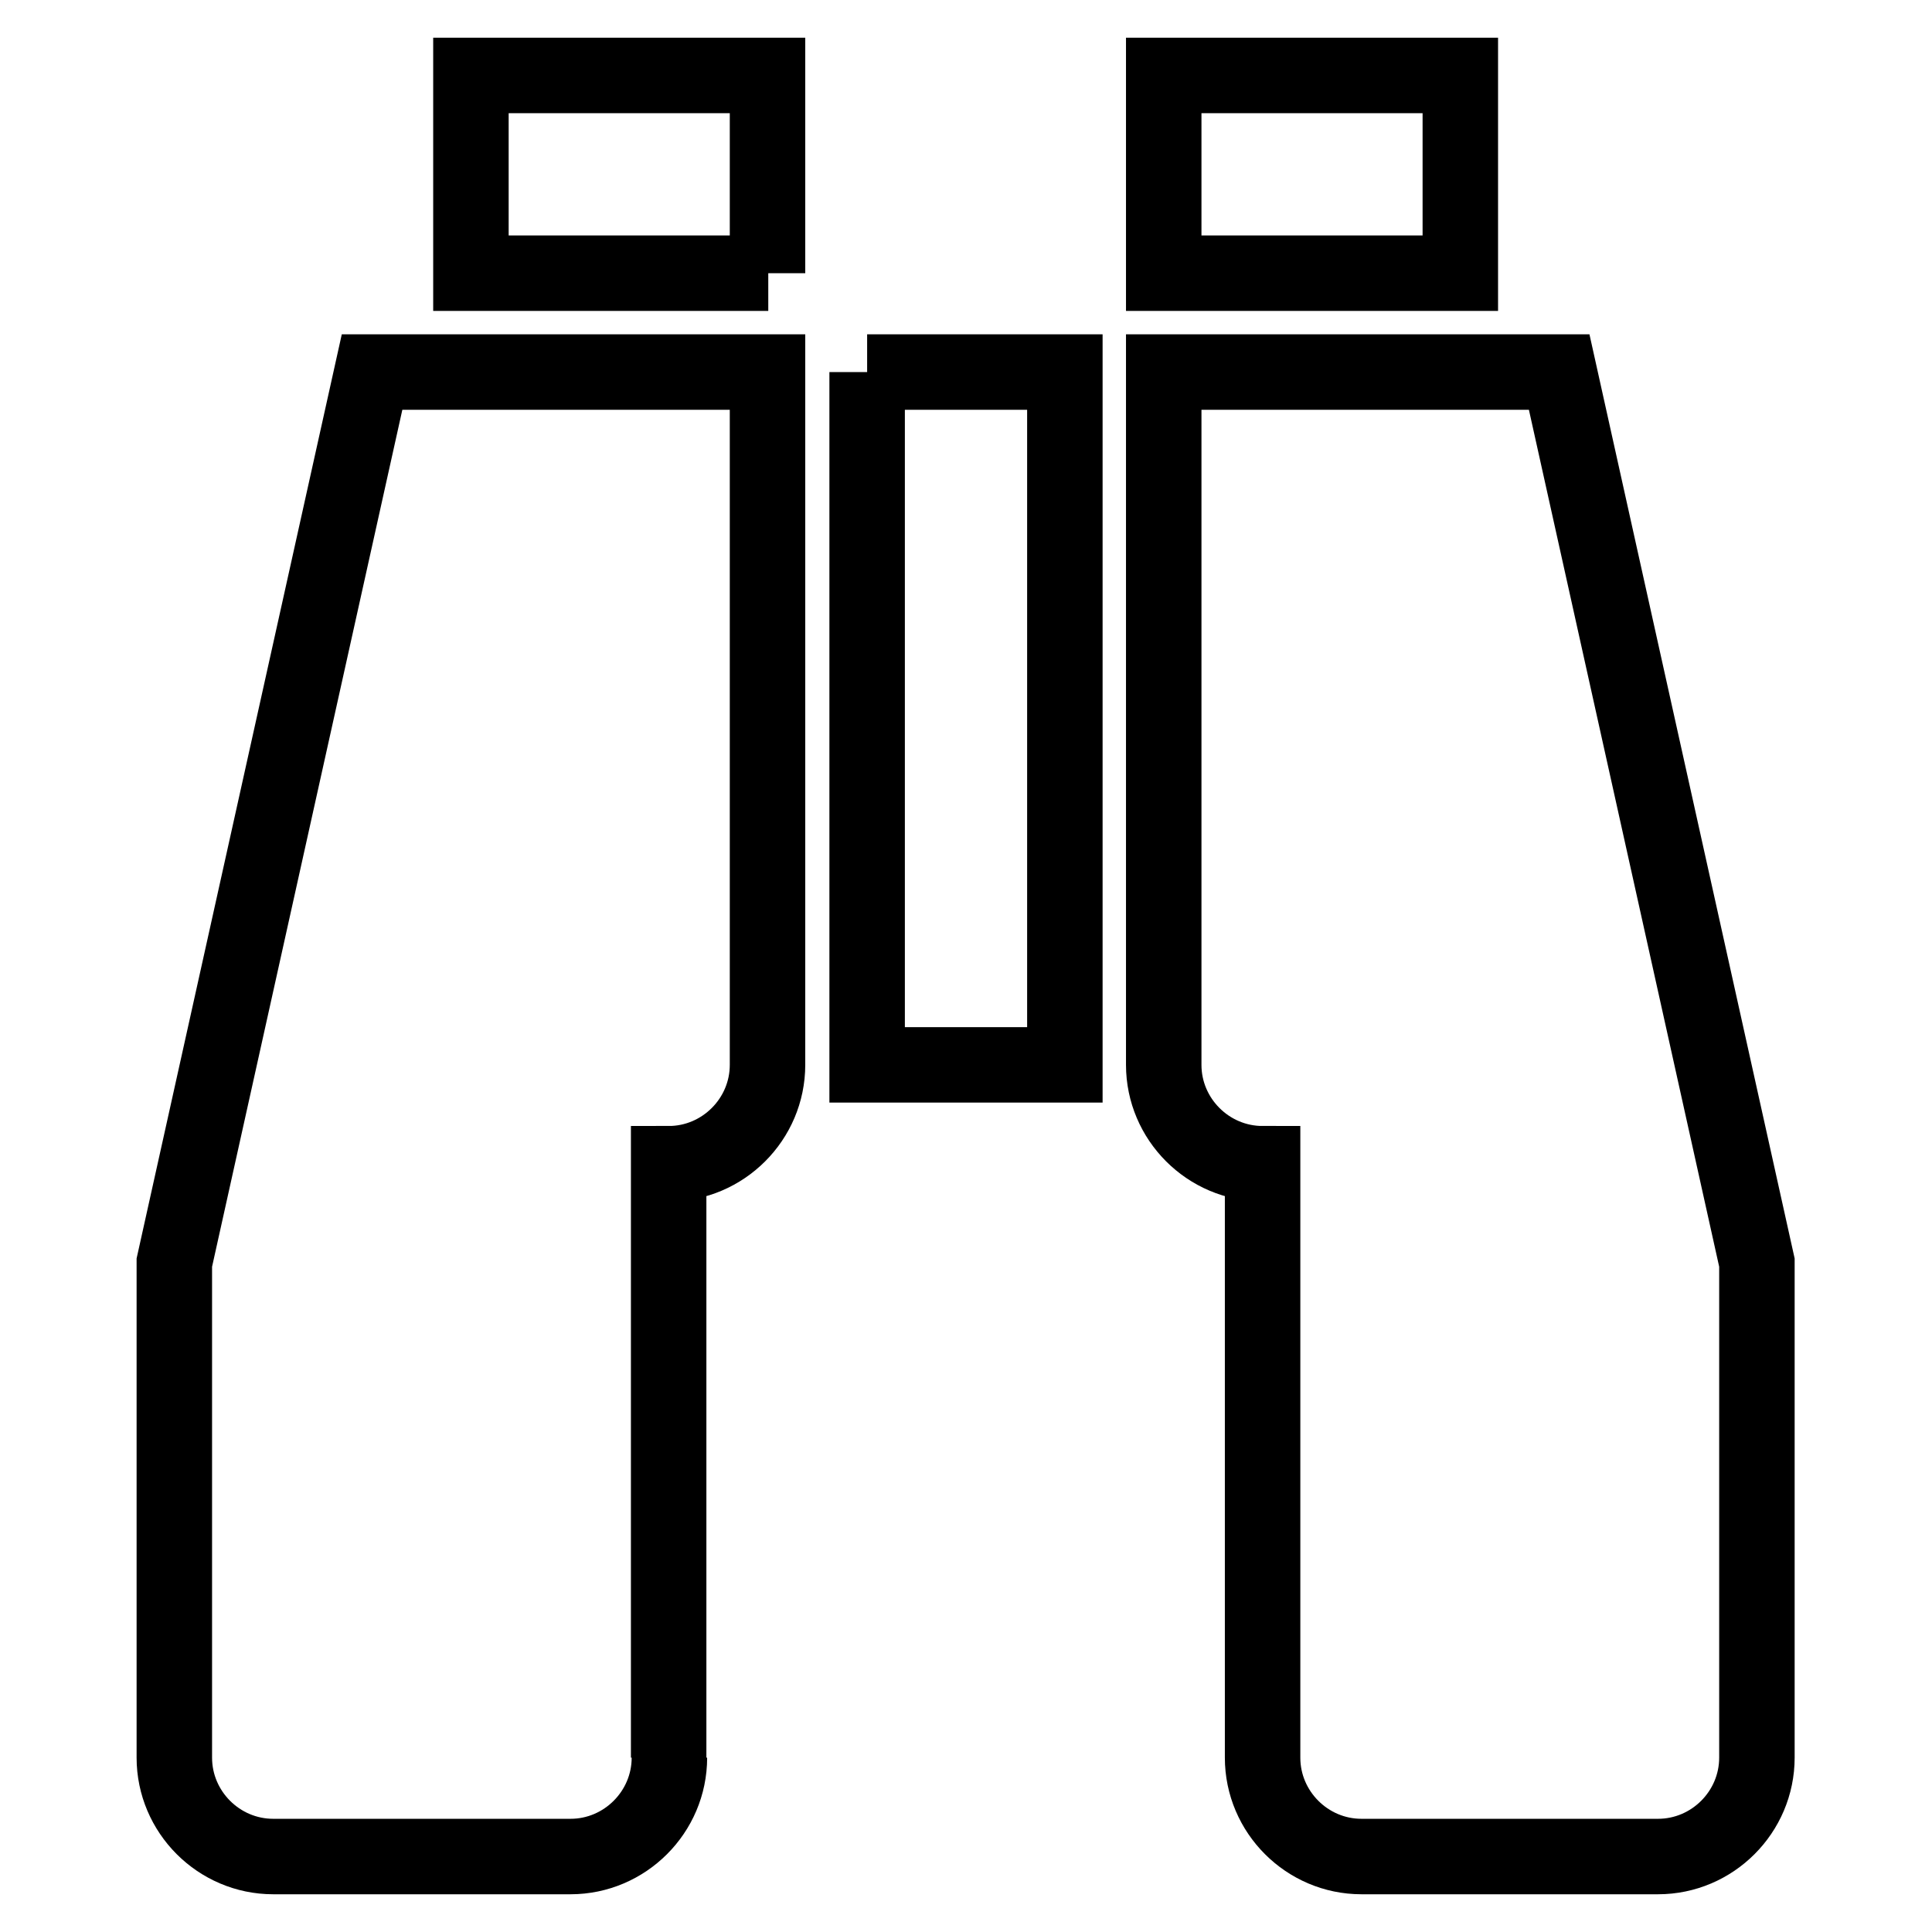 <?xml version="1.0" encoding="utf-8"?>
<!-- Svg Vector Icons : http://www.onlinewebfonts.com/icon -->
<!DOCTYPE svg PUBLIC "-//W3C//DTD SVG 1.1//EN" "http://www.w3.org/Graphics/SVG/1.1/DTD/svg11.dtd">
<svg version="1.1" xmlns="http://www.w3.org/2000/svg" xmlns:xlink="http://www.w3.org/1999/xlink" x="0px" y="0px" viewBox="0 0 256 256" enable-background="new 0 0 256 256" xml:space="preserve">
<g> <path stroke-width="10" fill-opacity="0" stroke="#000000"  d="M114.9,49.3h26.2v91.8h-26.2V49.3 M88.7,232.9c0,7.2-5.9,13.1-13.1,13.1l0,0H36.2 c-7.2,0-13.1-5.9-13.1-13.1l0,0v-65.6l26.2-118h52.4v91.8c0,7.2-5.9,13.1-13.1,13.1l0,0V232.9 M101.8,36.2H62.4V10h39.3V36.2  M167.3,232.9v-78.7c-7.2,0-13.1-5.9-13.1-13.1l0,0V49.3h52.4l26.2,118v65.6c0,7.2-5.9,13.1-13.1,13.1l0,0h-39.3 C173.2,246,167.3,240.1,167.3,232.9L167.3,232.9 M154.2,36.2V10h39.3v26.2H154.2z"/></g>
</svg>